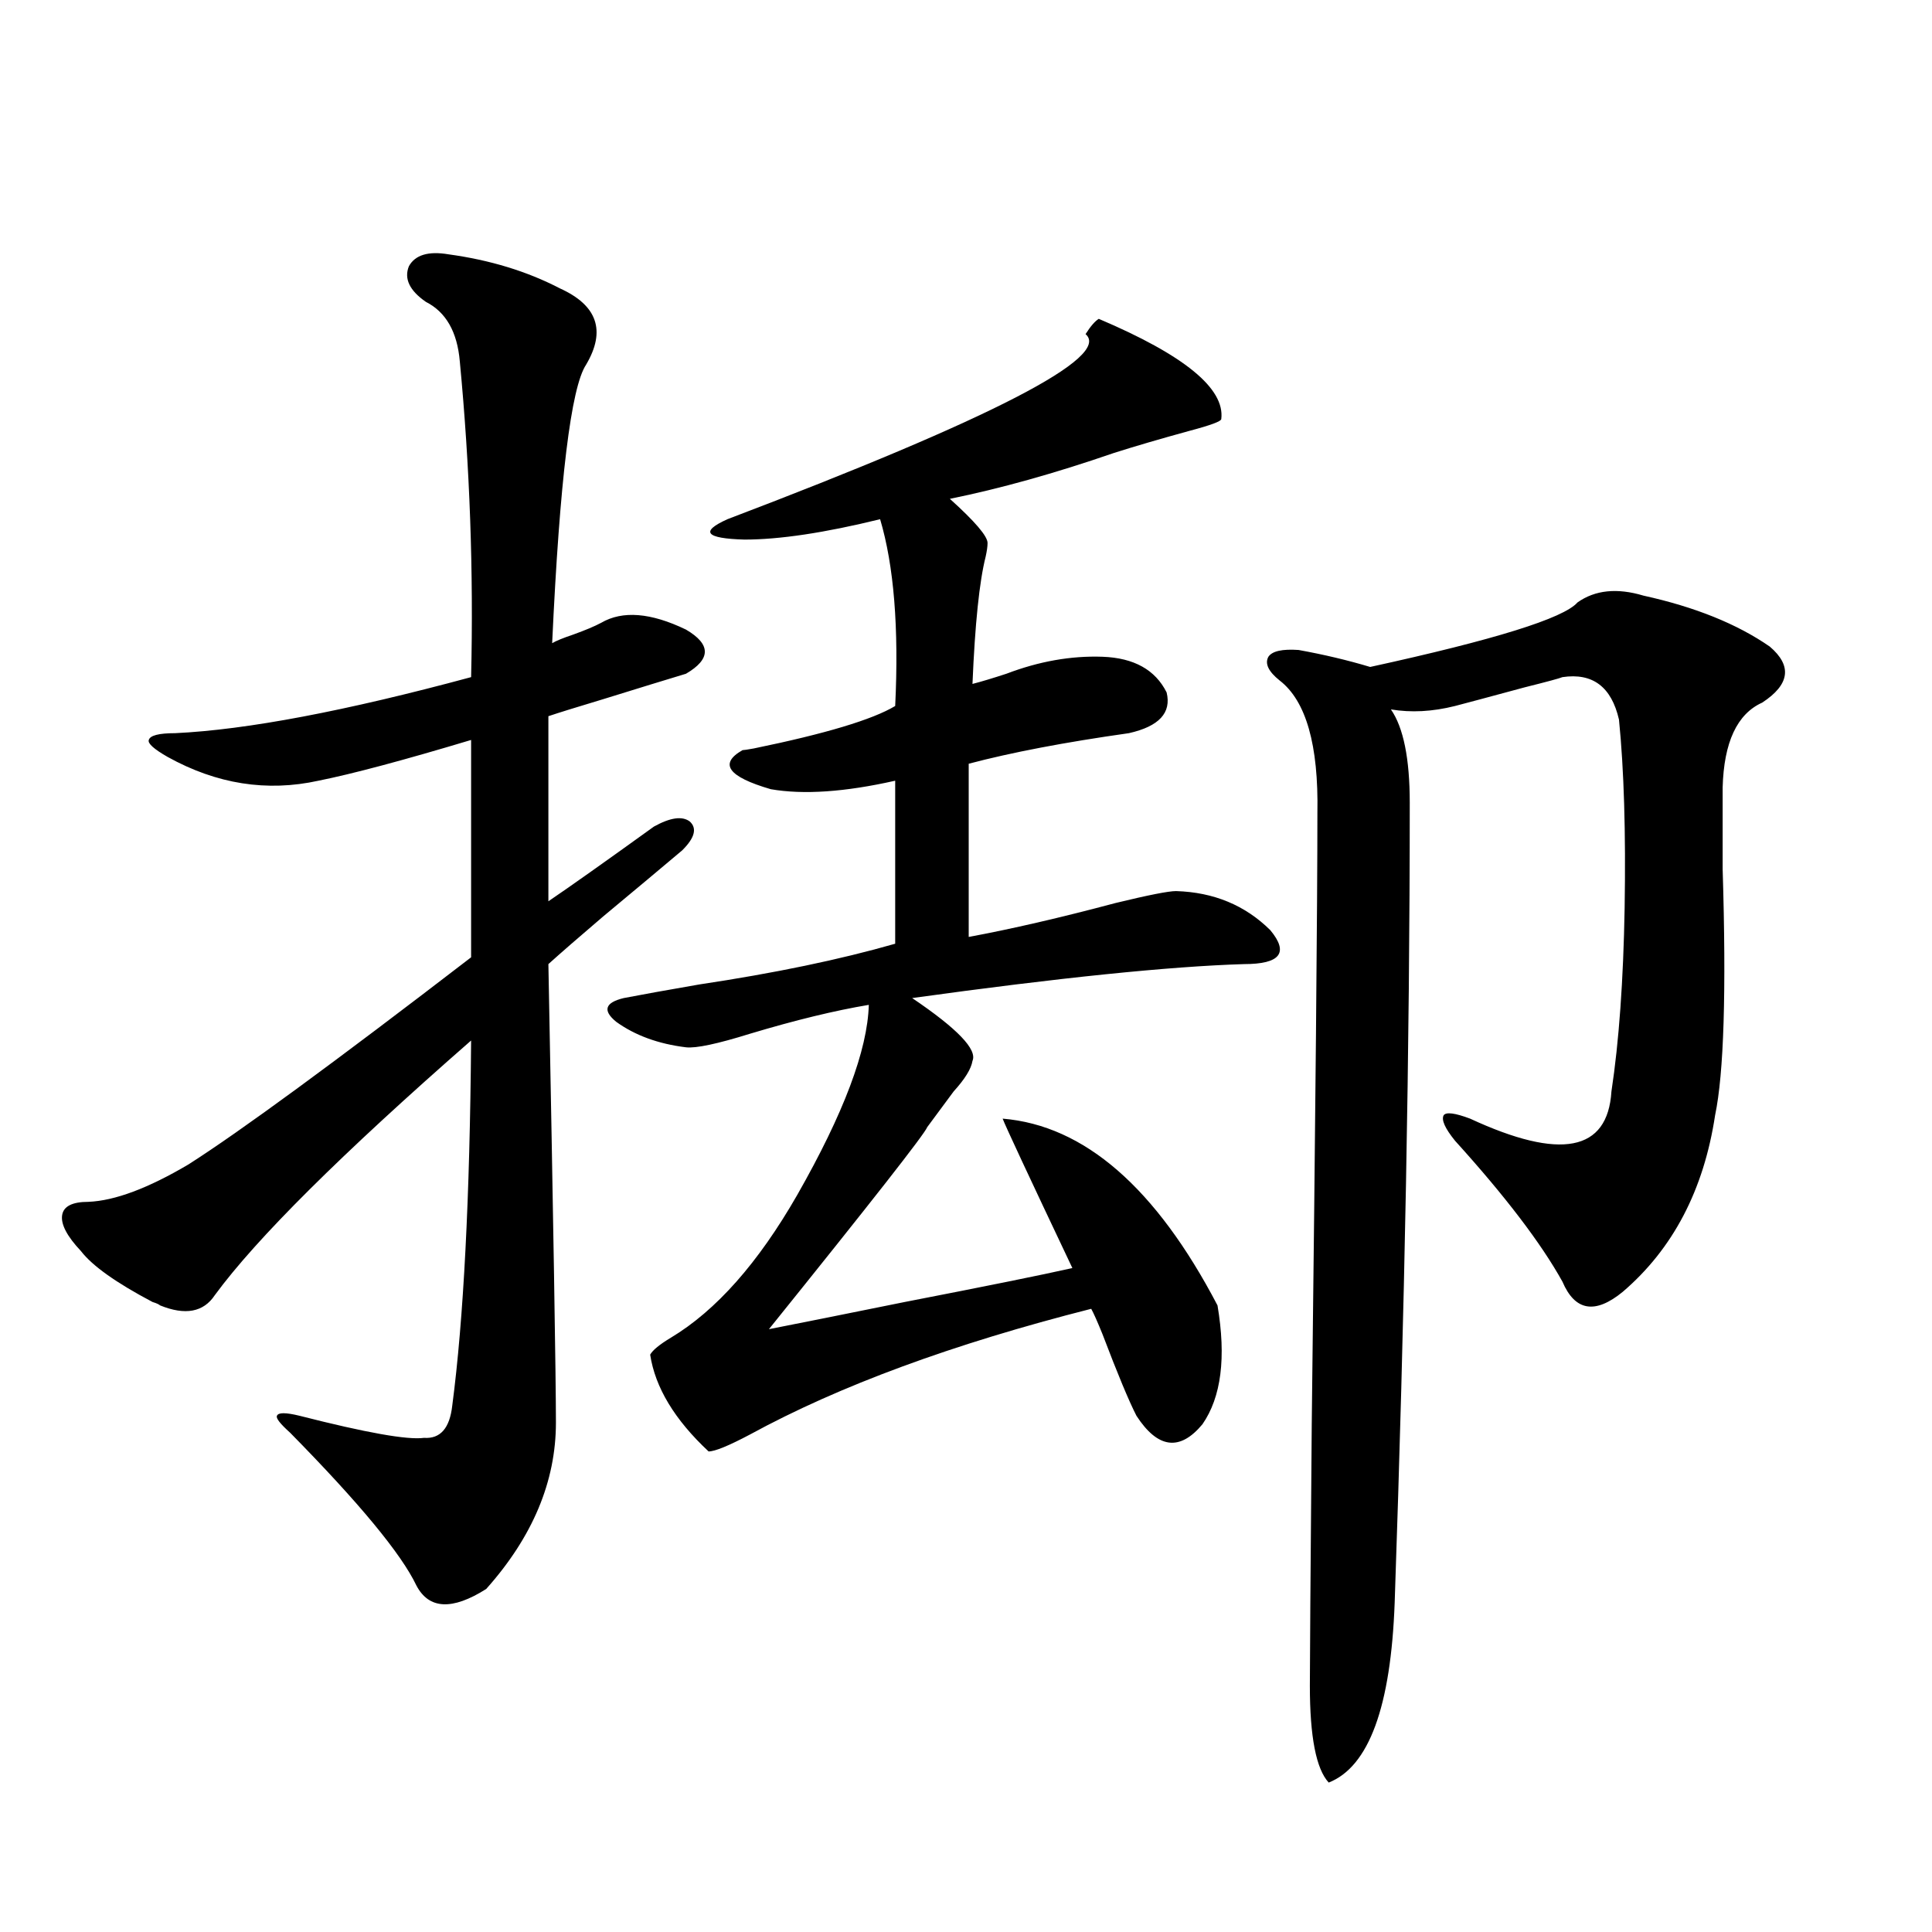 <?xml version="1.0" encoding="utf-8"?>
<!-- Generator: Adobe Illustrator 16.0.0, SVG Export Plug-In . SVG Version: 6.00 Build 0)  -->
<!DOCTYPE svg PUBLIC "-//W3C//DTD SVG 1.1//EN" "http://www.w3.org/Graphics/SVG/1.1/DTD/svg11.dtd">
<svg version="1.1" id="图层_1" xmlns="http://www.w3.org/2000/svg" xmlns:xlink="http://www.w3.org/1999/xlink" x="0px" y="0px"
	 width="1000px" height="1000px" viewBox="0 0 1000 1000" enable-background="new 0 0 1000 1000" xml:space="preserve">
<path d="M232.141,131.637c21.463,2.939,40.64,8.789,57.56,17.578c19.512,8.789,24.055,21.973,13.658,39.551
	c-7.805,11.728-13.658,59.766-17.561,144.141c1.951-1.167,5.519-2.637,10.731-4.395c6.494-2.334,11.372-4.395,14.634-6.152
	c11.052-6.441,25.686-5.273,43.901,3.516c13.003,7.622,13.003,15.244,0,22.852c-9.756,2.939-24.069,7.333-42.926,13.184
	c-13.658,4.106-23.094,7.031-28.292,8.789V466.5c10.396-7.031,28.612-19.913,54.633-38.672c8.445-4.683,14.634-5.562,18.536-2.637
	c3.902,3.516,2.592,8.501-3.902,14.941c-10.411,8.789-24.069,20.215-40.975,34.277c-12.362,10.547-21.798,18.759-28.292,24.609
	c2.592,135.352,3.902,214.453,3.902,237.305c0,30.473-12.042,59.189-36.097,86.133c-17.561,11.124-29.603,10.547-36.097-1.758
	c-7.805-16.397-29.603-42.764-65.364-79.102c-5.213-4.683-7.484-7.608-6.829-8.789c0.641-1.758,4.543-1.758,11.707,0
	c34.466,8.789,55.929,12.607,64.389,11.426c8.445,0.591,13.323-4.971,14.634-16.699c5.854-44.522,9.101-107.515,9.756-188.965
	c-66.995,58.598-111.217,102.544-132.68,131.836c-5.854,8.789-15.289,10.547-28.292,5.273c-0.655-0.577-1.951-1.167-3.902-1.758
	c-18.871-9.956-31.219-18.745-37.072-26.367c-7.164-7.608-10.411-13.76-9.756-18.457c0.641-4.683,5.198-7.031,13.658-7.031
	c13.658-0.577,30.884-7.031,51.706-19.336c26.661-16.988,75.44-52.734,146.338-107.227v-112.5
	c-35.121,10.547-61.462,17.578-79.022,21.094c-26.676,5.864-52.682,1.758-78.047-12.305c-7.164-4.092-10.411-7.031-9.756-8.789
	c0.641-2.334,5.198-3.516,13.658-3.516c37.072-1.758,88.123-11.426,153.167-29.004c1.296-54.492-0.655-108.984-5.854-163.477
	c-1.311-15.23-7.164-25.488-17.561-30.762c-8.46-5.85-11.387-12.002-8.78-18.457C214.9,131.939,221.729,129.879,232.141,131.637z
	 M568.718,165.035c44.222,18.759,65.364,36.035,63.413,51.855c0,1.181-5.533,3.227-16.585,6.152
	c-14.969,4.106-27.972,7.91-39.023,11.426c-30.578,10.547-58.87,18.457-84.876,23.73c13.003,11.728,19.512,19.336,19.512,22.852
	c0,1.758-0.335,4.106-0.976,7.031c-3.262,12.895-5.533,34.868-6.829,65.918c4.543-1.167,10.396-2.925,17.561-5.273
	c16.905-6.441,33.49-9.366,49.755-8.789c16.25,0.591,27.316,6.743,33.17,18.457c2.592,10.547-3.902,17.578-19.512,21.094
	c-33.17,4.697-60.821,9.97-82.925,15.82v89.648c22.104-4.092,47.469-9.956,76.096-17.578c16.905-4.092,27.316-6.152,31.219-6.152
	c19.512,0.591,35.762,7.333,48.779,20.215c9.756,11.728,5.198,17.578-13.658,17.578c-38.383,1.181-95.607,7.031-171.703,17.578
	c23.414,15.82,33.811,26.669,31.219,32.52c-0.655,4.106-3.902,9.38-9.756,15.82c-5.213,7.031-9.756,13.184-13.658,18.457
	c-1.311,3.516-28.627,38.384-81.949,104.59c14.954-2.925,38.368-7.608,70.242-14.063c42.271-8.198,71.218-14.063,86.827-17.578
	c-22.773-48.038-34.801-73.828-36.097-77.344c42.271,3.516,79.343,35.747,111.217,96.68c4.543,26.958,1.951,47.461-7.805,61.523
	c-11.707,14.063-23.094,12.607-34.146-4.395c-3.902-7.608-9.756-21.67-17.561-42.188c-2.606-6.441-4.558-10.835-5.854-13.184
	c-71.553,18.169-130.408,39.853-176.581,65.039c-11.066,5.864-18.216,8.789-21.463,8.789
	c-17.561-16.397-27.651-33.096-30.243-50.098c1.296-2.334,4.878-5.273,10.731-8.789c23.414-14.063,45.197-38.672,65.364-73.828
	c24.055-42.188,36.417-74.995,37.072-98.438c-17.561,2.939-38.048,7.91-61.462,14.941c-16.92,5.273-27.972,7.622-33.17,7.031
	c-14.313-1.758-26.341-6.152-36.097-13.184c-7.164-5.85-5.854-9.956,3.902-12.305c9.101-1.758,22.104-4.092,39.023-7.031
	c39.023-5.85,72.834-12.881,101.461-21.094v-84.375c-26.021,5.864-47.483,7.333-64.389,4.395
	c-22.118-6.441-26.996-13.184-14.634-20.215c0.641,0,2.592-0.288,5.854-0.879c37.072-7.608,61.462-14.941,73.169-21.973
	c1.951-40.43-0.655-72.647-7.805-96.68c-28.627,7.031-52.041,10.547-70.242,10.547c-20.167-0.577-23.094-4.092-8.78-10.547
	c137.223-52.144,199.02-84.073,185.361-95.801C564.48,168.853,566.767,166.217,568.718,165.035z M850.662,308.297
	c26.661,5.864,48.444,14.653,65.364,26.367c11.707,9.97,10.396,19.638-3.902,29.004c-13.018,5.864-19.847,20.517-20.487,43.945
	c0,8.789,0,22.852,0,42.188c1.951,63.281,0.641,105.771-3.902,127.441c-5.854,38.672-21.798,69.145-47.804,91.406
	c-14.313,11.728-24.725,9.97-31.219-5.273c-11.066-19.913-29.603-44.234-55.608-72.949c-5.213-6.441-7.164-10.835-5.854-13.184
	c1.296-1.758,5.854-1.167,13.658,1.758c46.828,21.684,71.218,17.001,73.169-14.063c3.902-25.777,6.174-57.417,6.829-94.922
	c0.641-39.249-0.335-71.768-2.927-97.559c-3.902-16.988-13.658-24.307-29.268-21.973c-1.311,0.591-7.805,2.348-19.512,5.273
	c-19.512,5.273-31.554,8.501-36.097,9.668c-11.707,2.939-22.773,3.516-33.17,1.758c6.494,9.38,9.756,25.488,9.756,48.34
	c0,125.395-2.606,263.384-7.805,413.965c-1.951,53.902-13.338,84.952-34.146,93.164c-6.509-7.031-9.756-23.73-9.756-50.097
	c0-11.137,0.32-56.25,0.976-135.352c1.951-164.053,2.927-269.522,2.927-316.406c0.641-35.156-5.854-58.008-19.512-68.555
	c-5.854-4.683-7.805-8.789-5.854-12.305c1.951-2.925,7.149-4.092,15.609-3.516c13.003,2.348,25.365,5.273,37.072,8.789
	c64.389-14.063,100.15-25.186,107.314-33.398C825.617,305.372,837.004,304.205,850.662,308.297z"/>
</svg>
